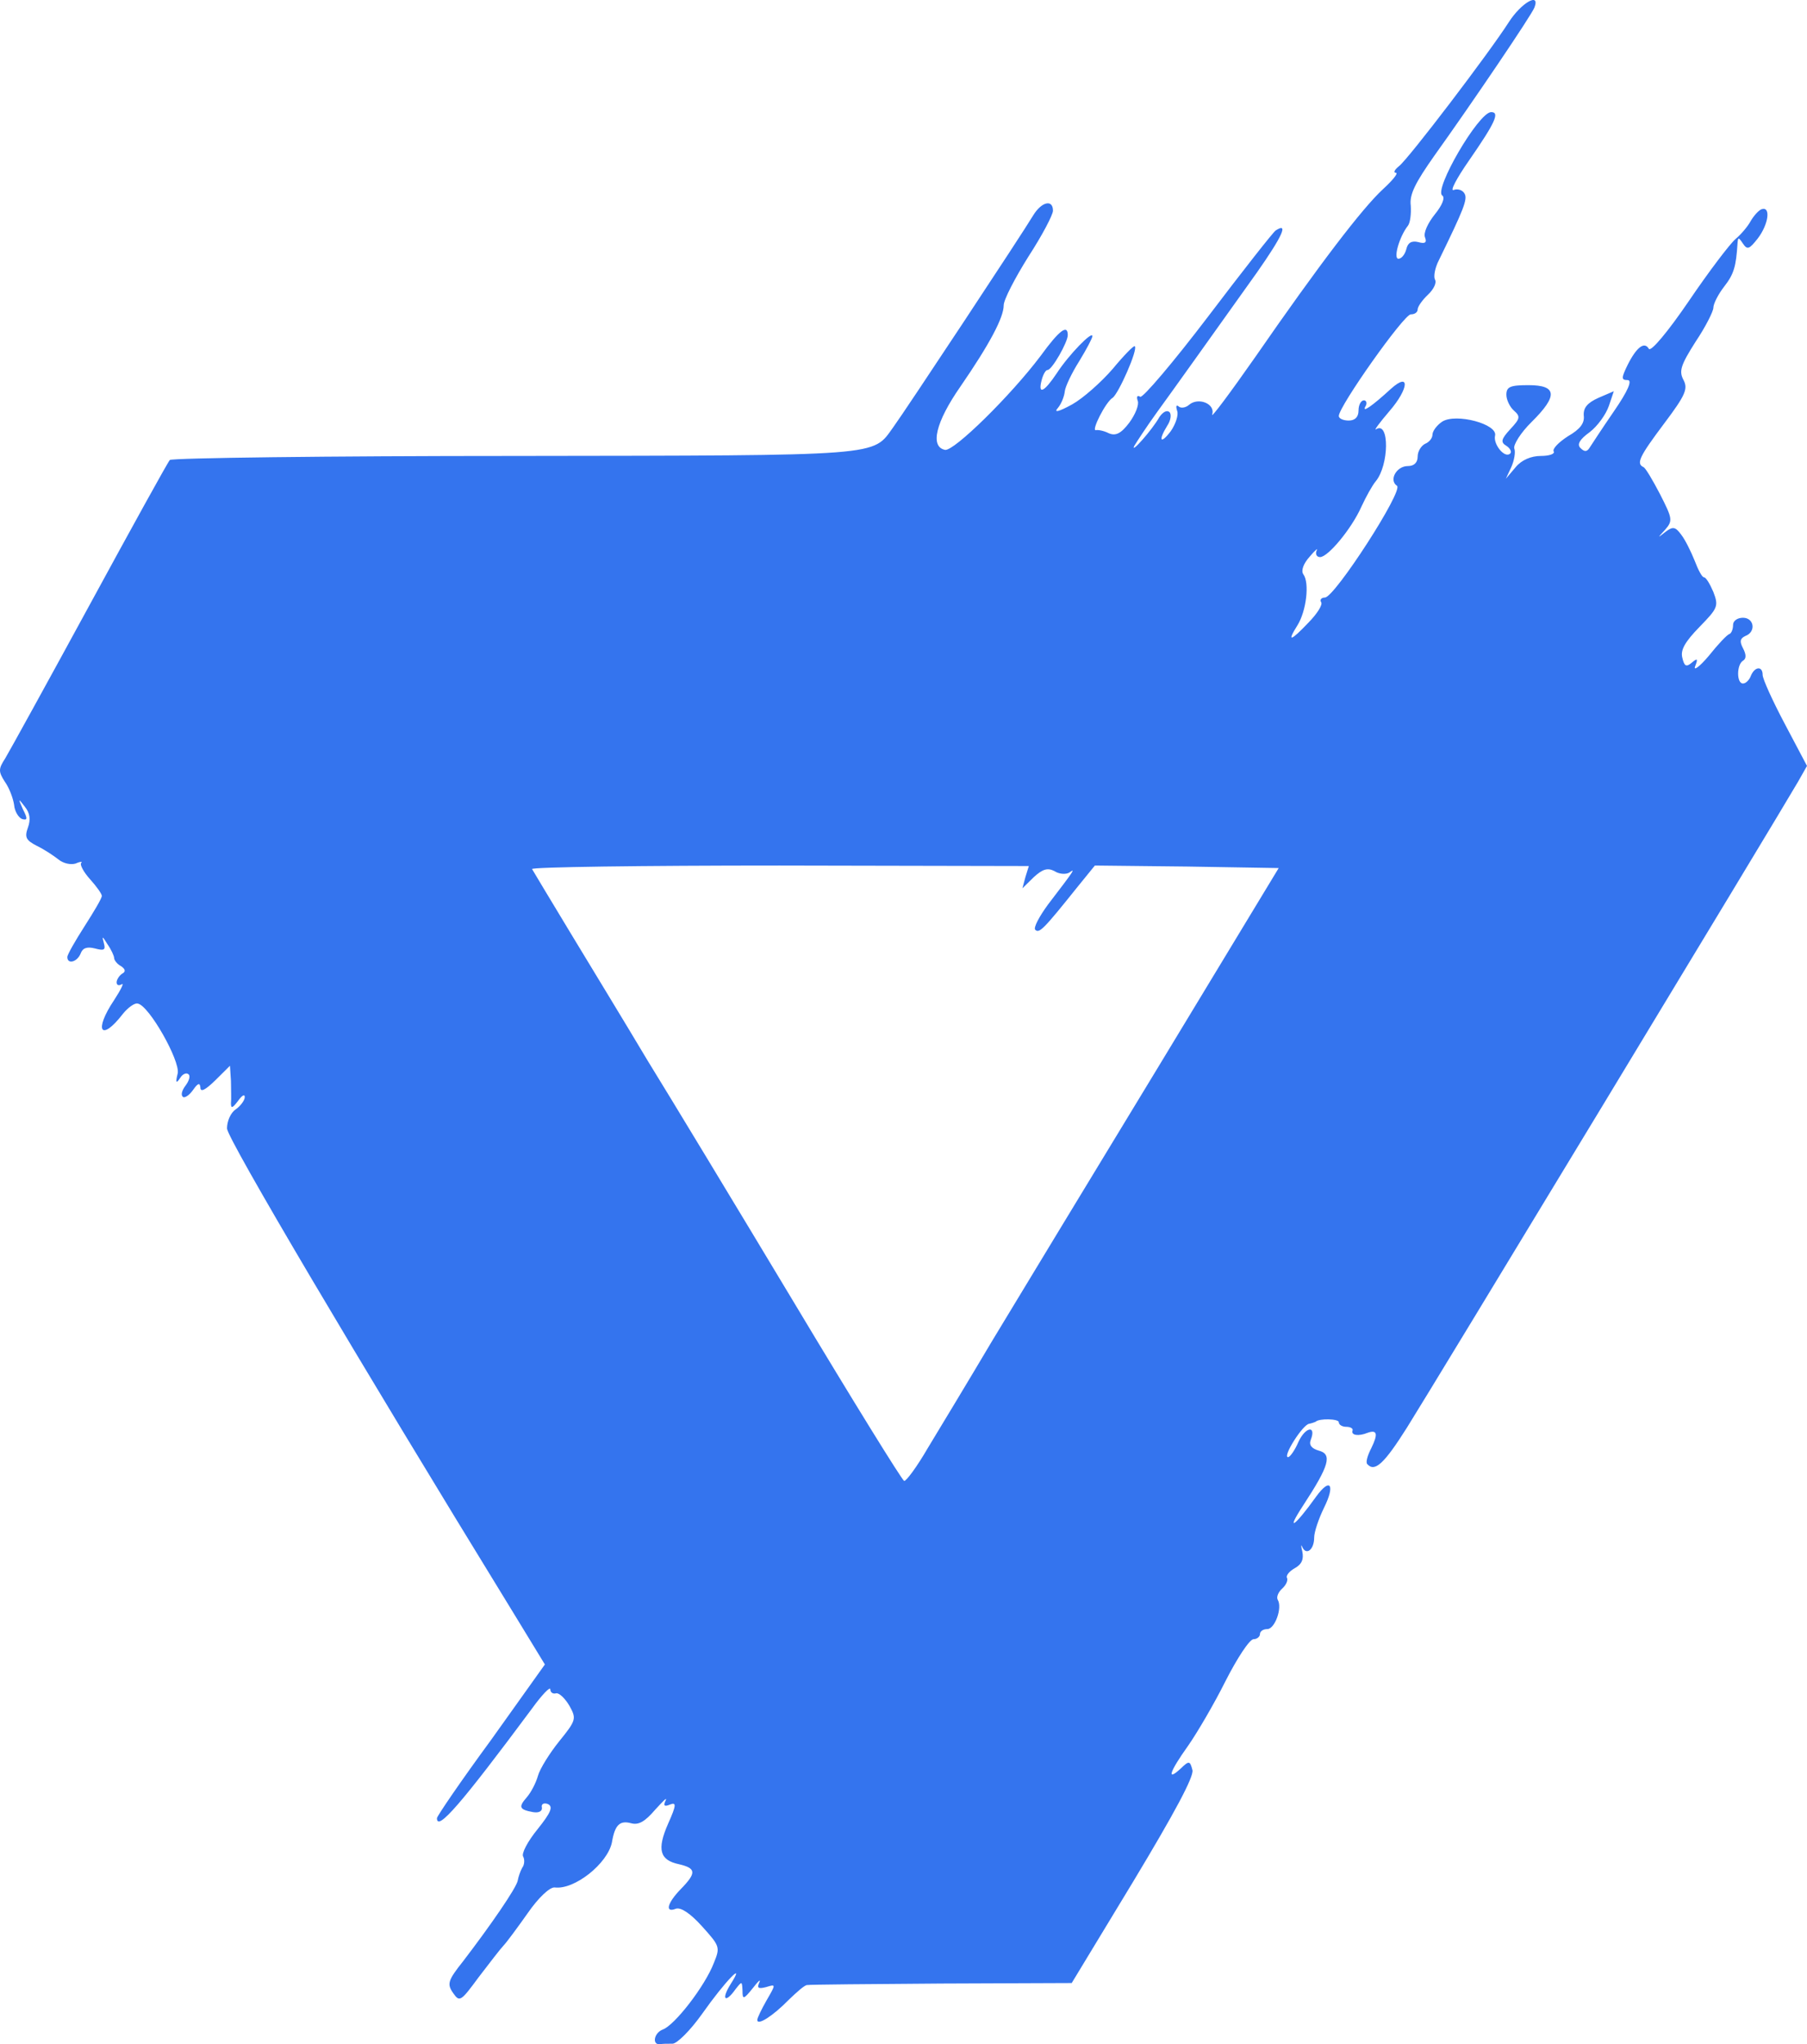 <svg width="168" height="190" viewBox="0 0 168 190" fill="none" xmlns="http://www.w3.org/2000/svg">
<path d="M140.28 2.054C138.447 4.921 130.933 14.79 130.062 15.448C129.65 15.777 129.512 16.059 129.787 16.059C130.016 16.106 129.467 16.764 128.55 17.61C126.672 19.349 122.731 24.471 116.683 33.213C114.346 36.55 112.559 38.947 112.697 38.523C113.018 37.537 111.414 36.879 110.543 37.631C110.223 37.913 109.764 37.96 109.581 37.772C109.352 37.584 109.306 37.772 109.444 38.195C109.581 38.571 109.306 39.416 108.848 40.074C107.886 41.343 107.657 40.967 108.527 39.557C108.848 39.087 108.94 38.477 108.711 38.289C108.482 38.101 108.115 38.289 107.794 38.758C107.107 39.98 105.045 42.283 105.458 41.437C105.687 41.061 106.603 39.651 107.519 38.383C109.26 35.986 112.239 31.803 116.866 25.317C119.203 21.981 119.845 20.618 118.607 21.417C118.378 21.558 115.538 25.176 112.33 29.406C109.077 33.683 106.236 37.02 106.007 36.879C105.732 36.691 105.641 36.879 105.778 37.255C105.916 37.631 105.549 38.523 104.999 39.276C104.22 40.309 103.716 40.544 103.075 40.262C102.617 40.027 102.067 39.934 101.884 39.98C101.425 40.074 102.8 37.349 103.442 36.973C103.991 36.597 105.824 32.461 105.503 32.179C105.412 32.085 104.495 33.025 103.442 34.294C102.388 35.516 100.692 37.02 99.684 37.584C98.401 38.289 97.943 38.383 98.356 37.913C98.676 37.537 98.951 36.832 98.997 36.362C99.043 35.939 99.639 34.67 100.326 33.589C101.013 32.461 101.563 31.427 101.563 31.239C101.563 30.722 99.364 32.978 98.264 34.67C97.073 36.456 96.477 36.738 96.844 35.328C96.981 34.811 97.21 34.388 97.393 34.388C97.806 34.388 99.272 31.803 99.272 31.145C99.272 30.111 98.493 30.675 96.752 33.072C93.957 36.785 88.688 41.954 87.863 41.813C86.443 41.531 86.993 39.228 89.284 35.939C92.033 31.944 93.316 29.5 93.316 28.372C93.316 27.855 94.369 25.834 95.606 23.86C96.889 21.887 97.897 19.96 97.897 19.584C97.897 18.503 96.844 18.738 96.065 20.007C95.057 21.699 84.152 38.195 83.052 39.699C81.082 42.424 82.411 42.33 47.909 42.377C30.452 42.377 15.974 42.565 15.79 42.753C15.607 42.941 12.262 49.004 8.322 56.241C4.382 63.479 0.854 69.871 0.487 70.481C-0.154 71.468 -0.154 71.703 0.441 72.643C0.854 73.207 1.22 74.194 1.312 74.805C1.358 75.416 1.724 75.98 2.045 76.121C2.549 76.262 2.595 76.121 2.136 75.228C1.678 74.194 1.678 74.147 2.32 74.993C2.778 75.557 2.87 76.168 2.595 76.92C2.274 77.813 2.411 78.095 3.419 78.612C4.107 78.941 5.023 79.552 5.435 79.881C5.894 80.257 6.581 80.398 7.039 80.257C7.451 80.069 7.726 80.069 7.543 80.21C7.406 80.351 7.772 81.056 8.368 81.714C8.963 82.372 9.467 83.077 9.467 83.265C9.467 83.5 8.734 84.722 7.864 86.084C6.993 87.447 6.26 88.716 6.26 88.951C6.26 89.656 7.177 89.421 7.497 88.622C7.681 88.105 8.093 87.964 8.826 88.152C9.697 88.387 9.834 88.293 9.651 87.635C9.467 86.977 9.513 86.977 9.971 87.729C10.338 88.246 10.613 88.857 10.613 89.045C10.613 89.233 10.888 89.609 11.254 89.797C11.667 90.079 11.713 90.314 11.346 90.502C11.071 90.69 10.842 91.066 10.842 91.301C10.842 91.583 11.071 91.63 11.3 91.489C11.575 91.301 11.254 91.959 10.613 92.946C8.689 95.813 9.376 96.894 11.438 94.215C11.896 93.651 12.537 93.181 12.812 93.275C13.866 93.463 16.753 98.585 16.523 99.76C16.294 100.653 16.386 100.747 16.753 100.183C16.982 99.808 17.348 99.666 17.532 99.855C17.715 99.996 17.577 100.465 17.257 100.888C16.936 101.311 16.798 101.734 16.982 101.922C17.119 102.11 17.577 101.828 17.944 101.311C18.402 100.653 18.585 100.606 18.631 101.076C18.631 101.546 19.089 101.311 20.006 100.418L21.38 99.055L21.472 100.465C21.472 101.217 21.518 102.157 21.472 102.533C21.472 103.05 21.609 103.003 22.113 102.345C22.48 101.828 22.755 101.64 22.755 101.969C22.755 102.251 22.388 102.768 21.93 103.097C21.426 103.426 21.105 104.225 21.105 104.883C21.151 105.87 33.247 126.314 47.589 149.671L50.658 154.7L45.664 161.702C42.869 165.509 40.624 168.799 40.624 168.987C40.624 170.256 42.869 167.671 49.467 158.789C50.383 157.52 51.162 156.721 51.162 157.003C51.162 157.285 51.392 157.473 51.712 157.379C51.987 157.332 52.537 157.849 52.949 158.554C53.591 159.728 53.591 159.869 51.987 161.843C51.117 162.924 50.2 164.381 50.017 165.039C49.834 165.697 49.376 166.59 48.963 167.06C48.184 167.953 48.276 168.188 49.559 168.423C50.109 168.517 50.429 168.329 50.383 168C50.292 167.671 50.567 167.53 50.933 167.671C51.437 167.906 51.254 168.423 49.971 170.021C49.055 171.149 48.459 172.277 48.642 172.559C48.78 172.794 48.78 173.311 48.551 173.593C48.367 173.922 48.184 174.485 48.138 174.767C48.047 175.425 45.572 178.997 43.053 182.287C41.632 184.073 41.541 184.402 42.136 185.248C42.732 186.094 42.823 186.047 44.519 183.744C45.527 182.428 46.535 181.112 46.81 180.83C47.085 180.548 48.093 179.185 49.055 177.822C50.063 176.365 51.117 175.378 51.575 175.425C53.407 175.66 56.477 173.217 56.89 171.243C57.165 169.598 57.623 169.175 58.677 169.457C59.364 169.645 59.96 169.316 60.922 168.188C61.655 167.389 62.067 166.966 61.884 167.342C61.655 167.812 61.746 167.953 62.296 167.718C62.892 167.483 62.892 167.765 62.113 169.504C61.059 171.901 61.334 172.888 63.121 173.264C64.725 173.64 64.771 174.063 63.304 175.566C62.021 176.882 61.792 177.822 62.846 177.399C63.304 177.258 64.175 177.822 65.275 179.044C66.924 180.877 66.97 180.971 66.374 182.428C65.549 184.59 62.709 188.256 61.609 188.632C60.784 188.961 60.601 190.088 61.38 189.994C61.563 189.947 62.067 189.947 62.525 189.947C62.938 189.947 64.175 188.726 65.275 187.175C67.428 184.12 69.398 182.099 67.932 184.402C67.016 185.859 67.428 186.235 68.39 184.872C68.986 184.12 68.986 184.12 69.032 185.013C69.032 185.859 69.123 185.859 69.994 184.778C70.498 184.12 70.773 183.885 70.59 184.261C70.36 184.778 70.498 184.872 71.231 184.684C72.147 184.402 72.147 184.402 71.277 185.906C70.819 186.705 70.406 187.551 70.406 187.739C70.406 188.303 71.873 187.363 73.339 185.859C74.072 185.154 74.805 184.496 75.034 184.496C75.263 184.449 80.899 184.402 87.542 184.355L99.639 184.308L105.366 174.861C109.215 168.47 111.002 165.133 110.864 164.522C110.635 163.629 110.543 163.629 109.764 164.381C108.436 165.603 108.711 164.71 110.452 162.266C111.277 161.091 112.88 158.366 113.934 156.251C115.034 154.089 116.179 152.35 116.546 152.35C116.866 152.35 117.141 152.115 117.141 151.88C117.141 151.598 117.462 151.41 117.829 151.41C118.516 151.41 119.249 149.436 118.791 148.684C118.653 148.449 118.837 147.979 119.203 147.65C119.57 147.321 119.753 146.898 119.661 146.663C119.524 146.475 119.845 146.052 120.349 145.77C121.036 145.394 121.219 144.924 121.082 144.22C120.944 143.656 120.944 143.468 121.082 143.797C121.448 144.595 122.181 144.032 122.181 142.904C122.181 142.387 122.594 141.165 123.098 140.131C124.152 138.016 123.693 137.264 122.365 139.097C120.349 141.917 119.478 142.481 121.173 139.896C123.602 136.183 123.877 135.149 122.594 134.82C121.952 134.632 121.677 134.303 121.861 133.833C122.41 132.423 121.357 132.611 120.715 134.021C120.394 134.773 119.936 135.431 119.753 135.431C119.203 135.431 121.128 132.376 121.723 132.329C121.952 132.282 122.227 132.188 122.319 132.141C122.64 131.812 124.472 131.859 124.472 132.188C124.472 132.423 124.793 132.611 125.16 132.611C125.526 132.611 125.801 132.752 125.755 132.94C125.572 133.41 126.305 133.504 127.13 133.175C128.046 132.846 128.138 133.269 127.496 134.585C127.13 135.29 126.946 135.948 127.13 136.089C127.817 136.841 128.688 136.042 130.795 132.705C132.903 129.368 165.297 75.886 167.175 72.643L168 71.186L165.938 67.286C164.793 65.124 163.876 63.103 163.876 62.727C163.876 61.881 163.143 61.928 162.777 62.821C162.639 63.197 162.318 63.526 162.044 63.526C161.448 63.526 161.448 61.787 162.044 61.411C162.364 61.223 162.364 60.847 162.044 60.236C161.723 59.625 161.769 59.343 162.273 59.108C163.281 58.732 163.097 57.416 162.044 57.416C161.54 57.416 161.127 57.698 161.127 58.074C161.127 58.45 160.99 58.826 160.806 58.92C160.577 58.967 159.707 59.907 158.882 60.941C158.012 61.975 157.416 62.398 157.599 61.928C157.874 61.223 157.828 61.129 157.278 61.599C156.774 62.022 156.591 61.928 156.408 61.129C156.225 60.424 156.637 59.672 158.012 58.262C159.707 56.523 159.798 56.335 159.294 55.019C158.974 54.267 158.607 53.657 158.424 53.657C158.241 53.657 157.874 52.952 157.553 52.106C157.233 51.307 156.683 50.179 156.316 49.709C155.766 48.957 155.537 48.91 154.85 49.427C154.071 50.038 154.071 50.038 154.804 49.239C155.537 48.393 155.492 48.205 154.346 45.949C153.659 44.633 152.971 43.458 152.788 43.411C152.101 43.082 152.422 42.424 154.713 39.37C156.729 36.691 156.958 36.127 156.5 35.281C156.087 34.482 156.27 33.918 157.645 31.756C158.561 30.393 159.294 28.936 159.294 28.607C159.294 28.231 159.753 27.338 160.302 26.633C161.219 25.458 161.402 24.753 161.54 22.639C161.585 22.028 161.631 22.028 162.044 22.639C162.456 23.25 162.639 23.156 163.418 22.169C164.426 20.853 164.655 19.161 163.785 19.443C163.51 19.537 163.052 20.054 162.777 20.524C162.502 21.041 161.86 21.793 161.356 22.216C160.852 22.639 158.882 25.223 157.004 27.996C155.079 30.816 153.475 32.743 153.292 32.414C152.88 31.709 152.147 32.273 151.322 33.918C150.726 35.14 150.726 35.328 151.322 35.328C151.78 35.328 151.368 36.315 150.039 38.242C148.939 39.84 147.931 41.39 147.748 41.672C147.519 42.001 147.29 42.001 146.923 41.625C146.603 41.296 146.878 40.826 147.794 40.168C148.527 39.605 149.306 38.523 149.581 37.725L150.039 36.362L148.619 36.973C147.565 37.443 147.198 37.913 147.244 38.617C147.336 39.322 146.923 39.886 145.778 40.544C144.907 41.108 144.312 41.719 144.449 41.954C144.587 42.189 144.037 42.377 143.258 42.377C142.342 42.377 141.471 42.753 140.921 43.411L140.005 44.492L140.509 43.411C140.784 42.8 140.921 42.001 140.784 41.672C140.692 41.343 141.379 40.215 142.387 39.228C144.862 36.785 144.77 35.798 142.112 35.798C140.417 35.798 140.051 35.939 140.051 36.691C140.051 37.161 140.371 37.819 140.738 38.148C141.379 38.712 141.334 38.9 140.417 39.886C139.547 40.826 139.501 41.108 140.051 41.437C140.417 41.672 140.555 42.001 140.417 42.142C139.913 42.659 138.814 41.296 138.997 40.497C139.272 39.416 135.377 38.383 134.094 39.181C133.59 39.511 133.178 40.074 133.178 40.403C133.178 40.732 132.857 41.108 132.491 41.249C132.124 41.437 131.803 41.954 131.803 42.424C131.803 42.988 131.483 43.317 130.887 43.317C129.833 43.317 129.1 44.633 129.879 45.15C130.52 45.573 124.106 55.489 123.189 55.536C122.869 55.536 122.685 55.724 122.823 55.959C123.006 56.194 122.456 57.04 121.677 57.839C119.982 59.625 119.615 59.719 120.624 58.121C121.448 56.805 121.769 54.173 121.173 53.375C120.944 53.046 121.173 52.388 121.769 51.73C122.273 51.119 122.594 50.884 122.41 51.166C122.273 51.495 122.41 51.777 122.731 51.777C123.464 51.777 125.664 49.145 126.58 47.077C126.992 46.184 127.588 45.103 127.909 44.727C129.146 43.223 129.192 39.135 127.954 39.886C127.68 40.074 128.229 39.322 129.192 38.195C130.979 36.127 131.116 34.529 129.329 36.127C127.588 37.725 126.58 38.43 126.946 37.772C127.13 37.49 127.038 37.208 126.809 37.208C126.534 37.208 126.305 37.631 126.305 38.148C126.305 38.758 125.984 39.087 125.389 39.087C124.885 39.087 124.472 38.9 124.472 38.664C124.472 37.772 130.52 29.218 131.162 29.218C131.528 29.218 131.803 29.03 131.803 28.748C131.803 28.513 132.216 27.902 132.765 27.385C133.315 26.868 133.59 26.257 133.407 25.975C133.269 25.693 133.407 24.895 133.773 24.189C136.064 19.49 136.477 18.503 136.156 17.986C135.973 17.657 135.515 17.516 135.148 17.657C134.781 17.798 135.423 16.576 136.568 14.931C139.043 11.359 139.455 10.419 138.63 10.419C137.439 10.466 133.269 17.657 134.094 18.174C134.369 18.362 134.094 19.067 133.407 19.913C132.765 20.712 132.307 21.652 132.491 22.075C132.674 22.545 132.491 22.686 131.849 22.498C131.253 22.357 130.887 22.545 130.749 23.156C130.612 23.672 130.291 24.049 130.016 24.049C129.512 24.049 130.108 21.981 130.887 20.994C131.116 20.712 131.208 19.866 131.162 19.114C131.024 18.08 131.574 16.999 133.361 14.461C136.797 9.667 142.433 1.349 142.662 0.691C143.212 -0.766 141.425 0.268 140.28 2.054ZM95.332 81.526L95.057 82.56L96.111 81.526C96.935 80.774 97.393 80.633 98.035 80.962C98.447 81.244 99.089 81.291 99.409 81.103C100.005 80.68 99.959 80.774 97.439 84.064C96.615 85.191 96.065 86.225 96.248 86.413C96.615 86.789 97.027 86.366 100.188 82.419L101.792 80.445L110.36 80.539L118.882 80.68L107.611 99.29C101.38 109.536 94.461 120.956 92.216 124.669C90.017 128.382 87.313 132.846 86.26 134.585C85.251 136.324 84.243 137.687 84.06 137.64C83.877 137.593 79.249 130.12 73.843 121.097C68.39 112.027 62.251 101.875 60.189 98.539C58.173 95.155 54.965 89.891 53.087 86.789C51.208 83.688 49.605 81.009 49.467 80.774C49.376 80.586 59.685 80.445 72.468 80.445L95.652 80.492L95.332 81.526Z" fill="#3474EE"/>
</svg>
